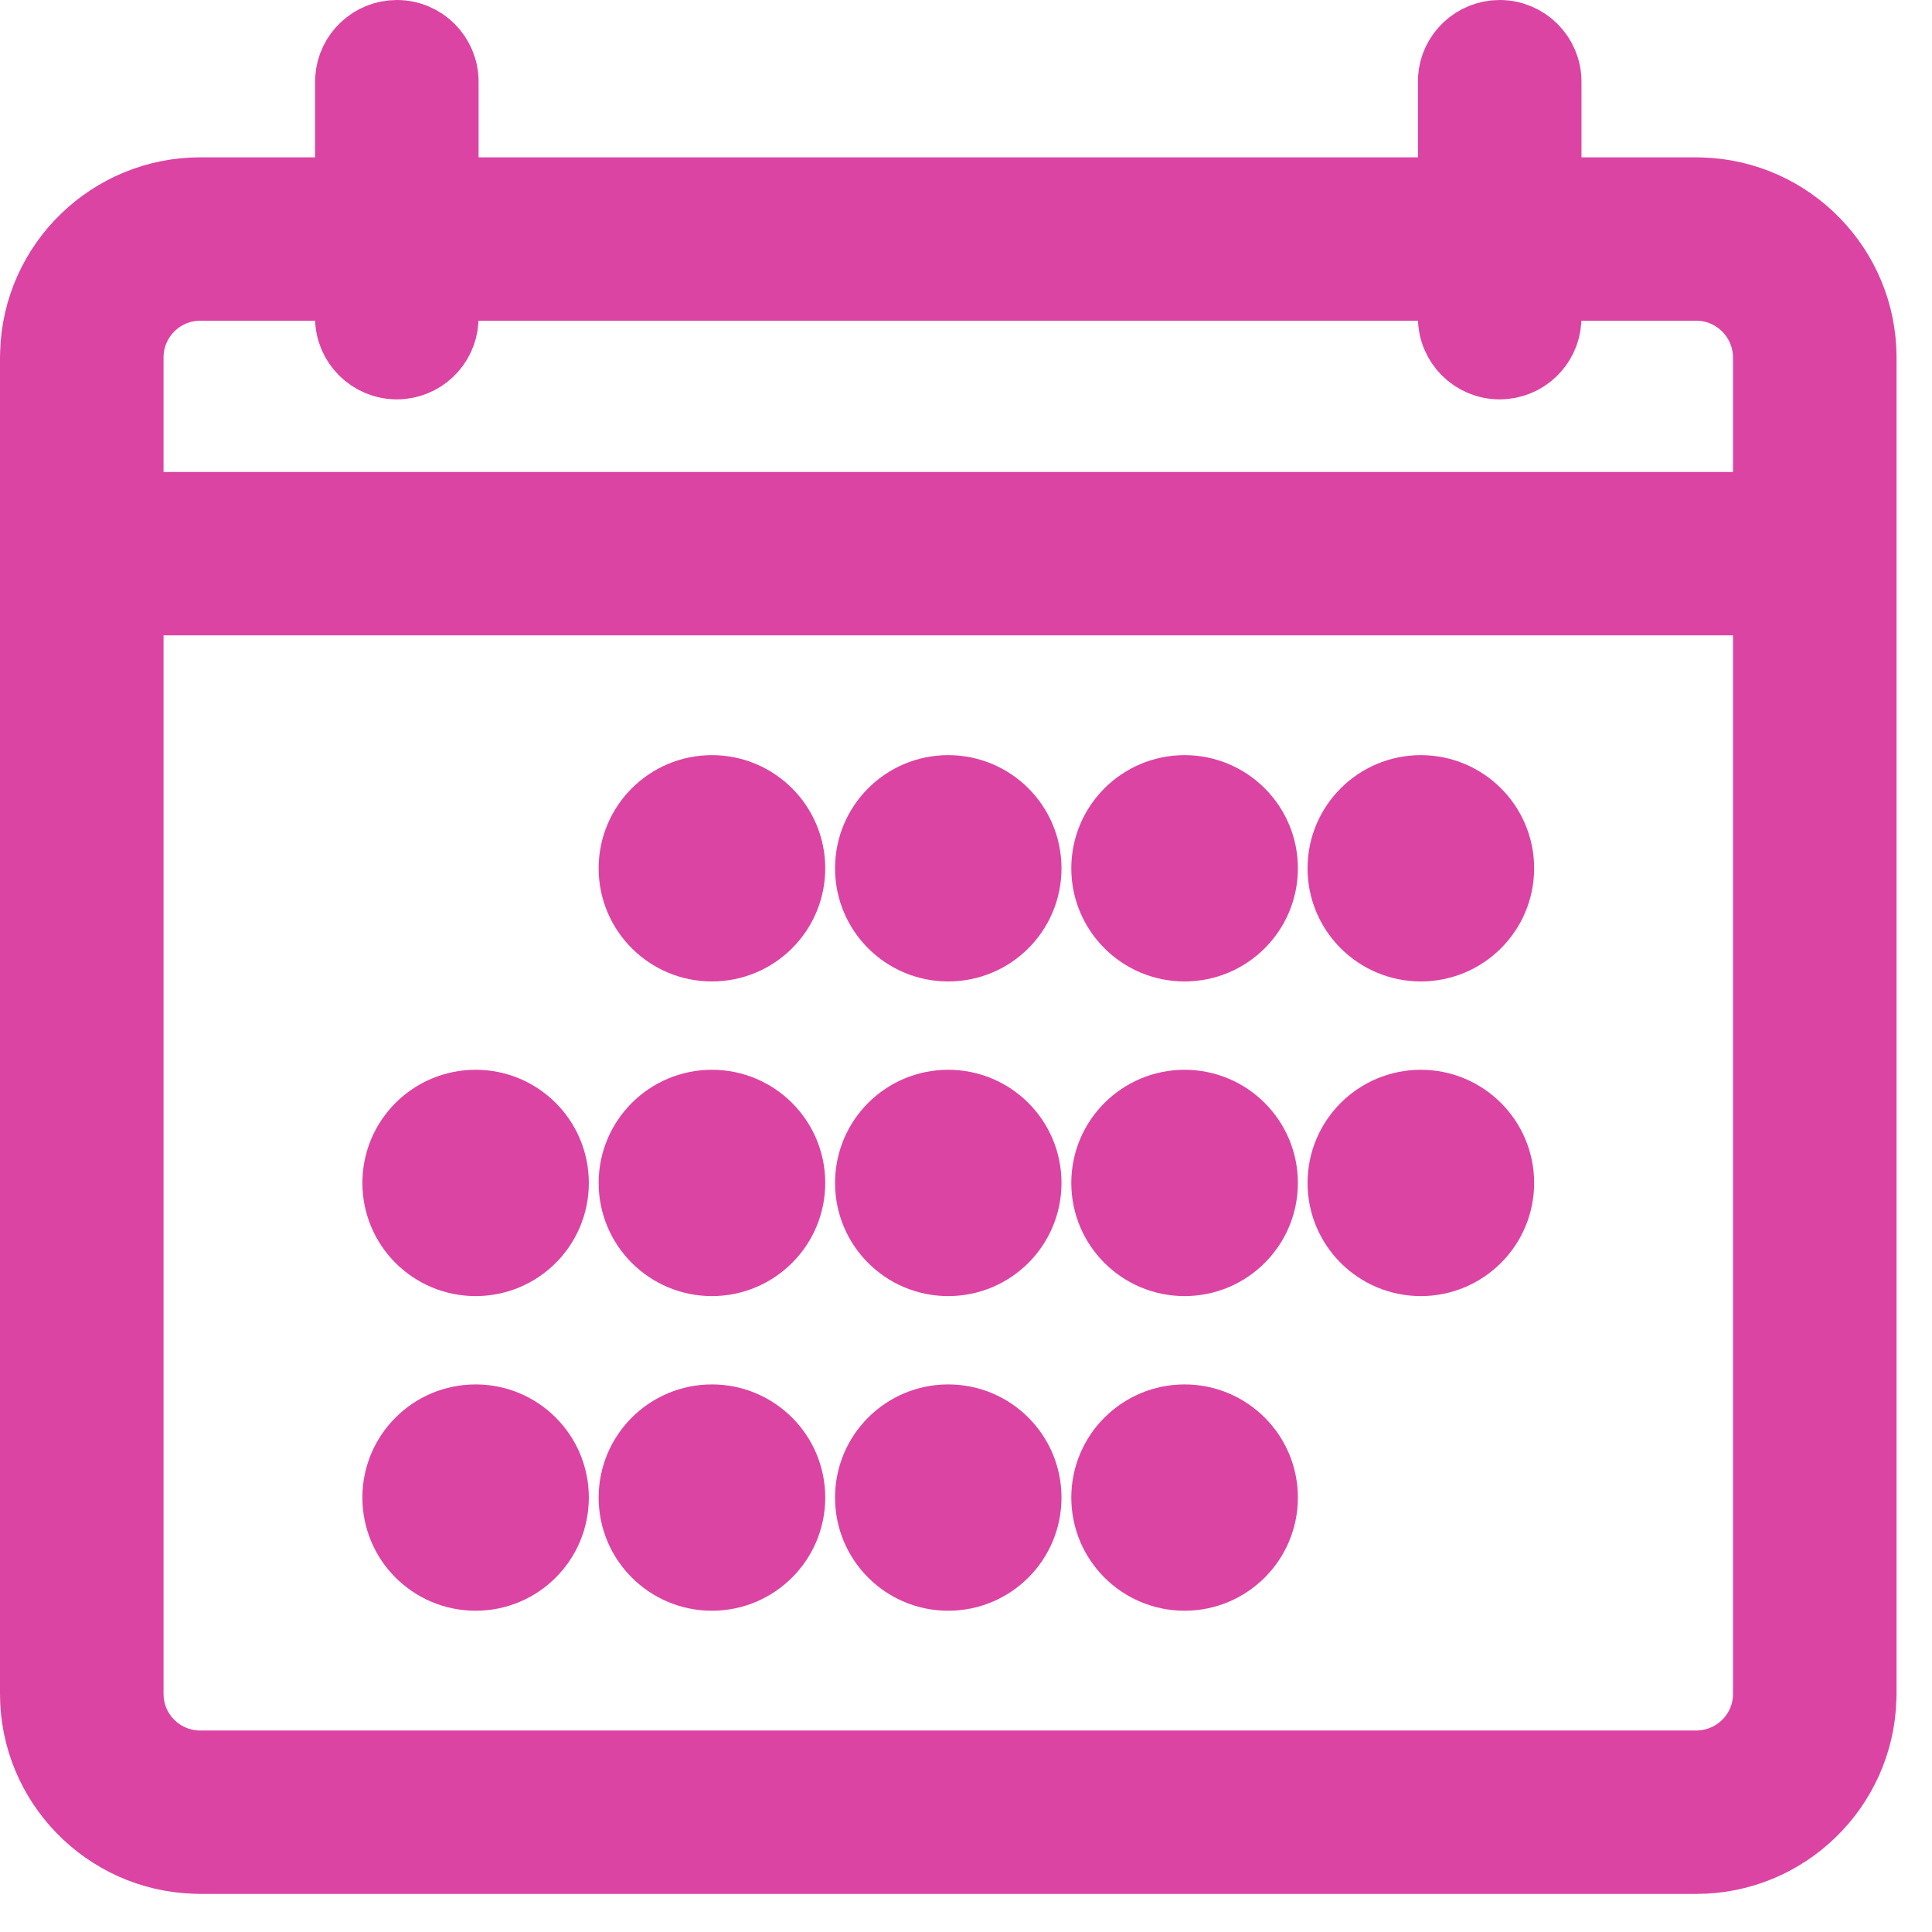 <?xml version="1.0" encoding="utf-8"?>
<svg width="14px" height="14px" viewBox="0 0 14 14" version="1.1" xmlns:xlink="http://www.w3.org/1999/xlink" xmlns="http://www.w3.org/2000/svg">
  <defs>
    <path d="M10.617 0C10.436 0 10.287 0.141 10.275 0.319L10.275 0.342L10.275 1.14L2.968 1.14L2.968 0.342C2.968 0.153 2.815 0 2.626 0C2.445 0 2.296 0.141 2.284 0.319L2.283 0.342L2.283 1.14L1.202 1.14C0.552 1.14 0.02 1.658 0.001 2.303L0 2.34L0 12.025C0 12.673 0.519 13.204 1.164 13.223L1.201 13.224L12.042 13.224C12.691 13.224 13.222 12.706 13.242 12.062L13.243 12.025L13.243 2.34C13.243 1.691 12.724 1.16 12.079 1.141L12.041 1.14L10.96 1.14L10.96 0.342C10.96 0.153 10.806 0 10.617 0ZM2.283 1.824L2.283 2.052C2.283 2.241 2.437 2.394 2.626 2.394C2.807 2.394 2.955 2.253 2.967 2.075L2.968 2.052L2.968 1.824L10.275 1.824L10.275 2.052C10.275 2.241 10.428 2.394 10.617 2.394C10.799 2.394 10.947 2.253 10.959 2.075L10.96 2.052L10.96 1.824L12.041 1.824C12.316 1.824 12.542 2.04 12.557 2.312L12.558 2.34L12.558 3.42L0.685 3.42L0.685 2.34C0.685 2.065 0.902 1.839 1.173 1.825L1.202 1.824L2.283 1.824ZM12.558 4.104L12.558 12.025C12.558 12.3 12.342 12.524 12.07 12.539L12.042 12.54L1.201 12.54C0.926 12.54 0.7 12.324 0.686 12.053L0.685 12.025L0.685 4.104L12.558 4.104ZM5.48 6.042C5.48 6.357 5.224 6.612 4.909 6.612C4.594 6.612 4.338 6.357 4.338 6.042C4.338 5.727 4.594 5.472 4.909 5.472C5.224 5.472 5.48 5.727 5.48 6.042ZM7.192 6.042C7.192 6.357 6.937 6.612 6.621 6.612C6.306 6.612 6.051 6.357 6.051 6.042C6.051 5.727 6.306 5.472 6.621 5.472C6.937 5.472 7.192 5.727 7.192 6.042ZM8.905 6.042C8.905 6.357 8.649 6.612 8.334 6.612C8.019 6.612 7.763 6.357 7.763 6.042C7.763 5.727 8.019 5.472 8.334 5.472C8.649 5.472 8.905 5.727 8.905 6.042ZM10.617 6.042C10.617 6.357 10.361 6.612 10.046 6.612C9.731 6.612 9.475 6.357 9.475 6.042C9.475 5.727 9.731 5.472 10.046 5.472C10.361 5.472 10.617 5.727 10.617 6.042ZM3.767 8.322C3.767 8.637 3.512 8.892 3.197 8.892C2.881 8.892 2.626 8.637 2.626 8.322C2.626 8.007 2.881 7.752 3.197 7.752C3.512 7.752 3.767 8.007 3.767 8.322ZM5.48 8.322C5.48 8.637 5.224 8.892 4.909 8.892C4.594 8.892 4.338 8.637 4.338 8.322C4.338 8.007 4.594 7.752 4.909 7.752C5.224 7.752 5.48 8.007 5.48 8.322ZM7.192 8.322C7.192 8.637 6.937 8.892 6.621 8.892C6.306 8.892 6.051 8.637 6.051 8.322C6.051 8.007 6.306 7.752 6.621 7.752C6.937 7.752 7.192 8.007 7.192 8.322ZM8.905 8.322C8.905 8.637 8.649 8.892 8.334 8.892C8.019 8.892 7.763 8.637 7.763 8.322C7.763 8.007 8.019 7.752 8.334 7.752C8.649 7.752 8.905 8.007 8.905 8.322ZM10.617 8.322C10.617 8.637 10.361 8.892 10.046 8.892C9.731 8.892 9.475 8.637 9.475 8.322C9.475 8.007 9.731 7.752 10.046 7.752C10.361 7.752 10.617 8.007 10.617 8.322ZM3.767 10.602C3.767 10.917 3.512 11.172 3.197 11.172C2.881 11.172 2.626 10.917 2.626 10.602C2.626 10.287 2.881 10.032 3.197 10.032C3.512 10.032 3.767 10.287 3.767 10.602ZM5.48 10.602C5.48 10.917 5.224 11.172 4.909 11.172C4.594 11.172 4.338 10.917 4.338 10.602C4.338 10.287 4.594 10.032 4.909 10.032C5.224 10.032 5.48 10.287 5.48 10.602ZM7.192 10.602C7.192 10.917 6.937 11.172 6.621 11.172C6.306 11.172 6.051 10.917 6.051 10.602C6.051 10.287 6.306 10.032 6.621 10.032C6.937 10.032 7.192 10.287 7.192 10.602ZM8.905 10.602C8.905 10.917 8.649 11.172 8.334 11.172C8.019 11.172 7.763 10.917 7.763 10.602C7.763 10.287 8.019 10.032 8.334 10.032C8.649 10.032 8.905 10.287 8.905 10.602Z" transform="translate(0.25 0.25)" id="path_1" />
    <clipPath id="mask_1">
      <use xlink:href="#path_1" />
    </clipPath>
  </defs>
  <path d="M10.617 0C10.436 0 10.287 0.141 10.275 0.319L10.275 0.342L10.275 1.14L2.968 1.14L2.968 0.342C2.968 0.153 2.815 0 2.626 0C2.445 0 2.296 0.141 2.284 0.319L2.283 0.342L2.283 1.14L1.202 1.14C0.552 1.14 0.02 1.658 0.001 2.303L0 2.34L0 12.025C0 12.673 0.519 13.204 1.164 13.223L1.201 13.224L12.042 13.224C12.691 13.224 13.222 12.706 13.242 12.062L13.243 12.025L13.243 2.34C13.243 1.691 12.724 1.16 12.079 1.141L12.041 1.14L10.96 1.14L10.96 0.342C10.96 0.153 10.806 0 10.617 0ZM2.283 1.824L2.283 2.052C2.283 2.241 2.437 2.394 2.626 2.394C2.807 2.394 2.955 2.253 2.967 2.075L2.968 2.052L2.968 1.824L10.275 1.824L10.275 2.052C10.275 2.241 10.428 2.394 10.617 2.394C10.799 2.394 10.947 2.253 10.959 2.075L10.96 2.052L10.96 1.824L12.041 1.824C12.316 1.824 12.542 2.04 12.557 2.312L12.558 2.34L12.558 3.42L0.685 3.42L0.685 2.34C0.685 2.065 0.902 1.839 1.173 1.825L1.202 1.824L2.283 1.824ZM12.558 4.104L12.558 12.025C12.558 12.3 12.342 12.524 12.07 12.539L12.042 12.54L1.201 12.54C0.926 12.54 0.7 12.324 0.686 12.053L0.685 12.025L0.685 4.104L12.558 4.104ZM5.48 6.042C5.48 6.357 5.224 6.612 4.909 6.612C4.594 6.612 4.338 6.357 4.338 6.042C4.338 5.727 4.594 5.472 4.909 5.472C5.224 5.472 5.48 5.727 5.48 6.042ZM7.192 6.042C7.192 6.357 6.937 6.612 6.621 6.612C6.306 6.612 6.051 6.357 6.051 6.042C6.051 5.727 6.306 5.472 6.621 5.472C6.937 5.472 7.192 5.727 7.192 6.042ZM8.905 6.042C8.905 6.357 8.649 6.612 8.334 6.612C8.019 6.612 7.763 6.357 7.763 6.042C7.763 5.727 8.019 5.472 8.334 5.472C8.649 5.472 8.905 5.727 8.905 6.042ZM10.617 6.042C10.617 6.357 10.361 6.612 10.046 6.612C9.731 6.612 9.475 6.357 9.475 6.042C9.475 5.727 9.731 5.472 10.046 5.472C10.361 5.472 10.617 5.727 10.617 6.042ZM3.767 8.322C3.767 8.637 3.512 8.892 3.197 8.892C2.881 8.892 2.626 8.637 2.626 8.322C2.626 8.007 2.881 7.752 3.197 7.752C3.512 7.752 3.767 8.007 3.767 8.322ZM5.48 8.322C5.48 8.637 5.224 8.892 4.909 8.892C4.594 8.892 4.338 8.637 4.338 8.322C4.338 8.007 4.594 7.752 4.909 7.752C5.224 7.752 5.48 8.007 5.48 8.322ZM7.192 8.322C7.192 8.637 6.937 8.892 6.621 8.892C6.306 8.892 6.051 8.637 6.051 8.322C6.051 8.007 6.306 7.752 6.621 7.752C6.937 7.752 7.192 8.007 7.192 8.322ZM8.905 8.322C8.905 8.637 8.649 8.892 8.334 8.892C8.019 8.892 7.763 8.637 7.763 8.322C7.763 8.007 8.019 7.752 8.334 7.752C8.649 7.752 8.905 8.007 8.905 8.322ZM10.617 8.322C10.617 8.637 10.361 8.892 10.046 8.892C9.731 8.892 9.475 8.637 9.475 8.322C9.475 8.007 9.731 7.752 10.046 7.752C10.361 7.752 10.617 8.007 10.617 8.322ZM3.767 10.602C3.767 10.917 3.512 11.172 3.197 11.172C2.881 11.172 2.626 10.917 2.626 10.602C2.626 10.287 2.881 10.032 3.197 10.032C3.512 10.032 3.767 10.287 3.767 10.602ZM5.48 10.602C5.48 10.917 5.224 11.172 4.909 11.172C4.594 11.172 4.338 10.917 4.338 10.602C4.338 10.287 4.594 10.032 4.909 10.032C5.224 10.032 5.48 10.287 5.48 10.602ZM7.192 10.602C7.192 10.917 6.937 11.172 6.621 11.172C6.306 11.172 6.051 10.917 6.051 10.602C6.051 10.287 6.306 10.032 6.621 10.032C6.937 10.032 7.192 10.287 7.192 10.602ZM8.905 10.602C8.905 10.917 8.649 11.172 8.334 11.172C8.019 11.172 7.763 10.917 7.763 10.602C7.763 10.287 8.019 10.032 8.334 10.032C8.649 10.032 8.905 10.287 8.905 10.602Z" transform="translate(0.25 0.25)" id="Combined-Shape" fill="#DC44A3" fill-rule="evenodd" stroke="#DC44A3" stroke-width="0.5" />
</svg>